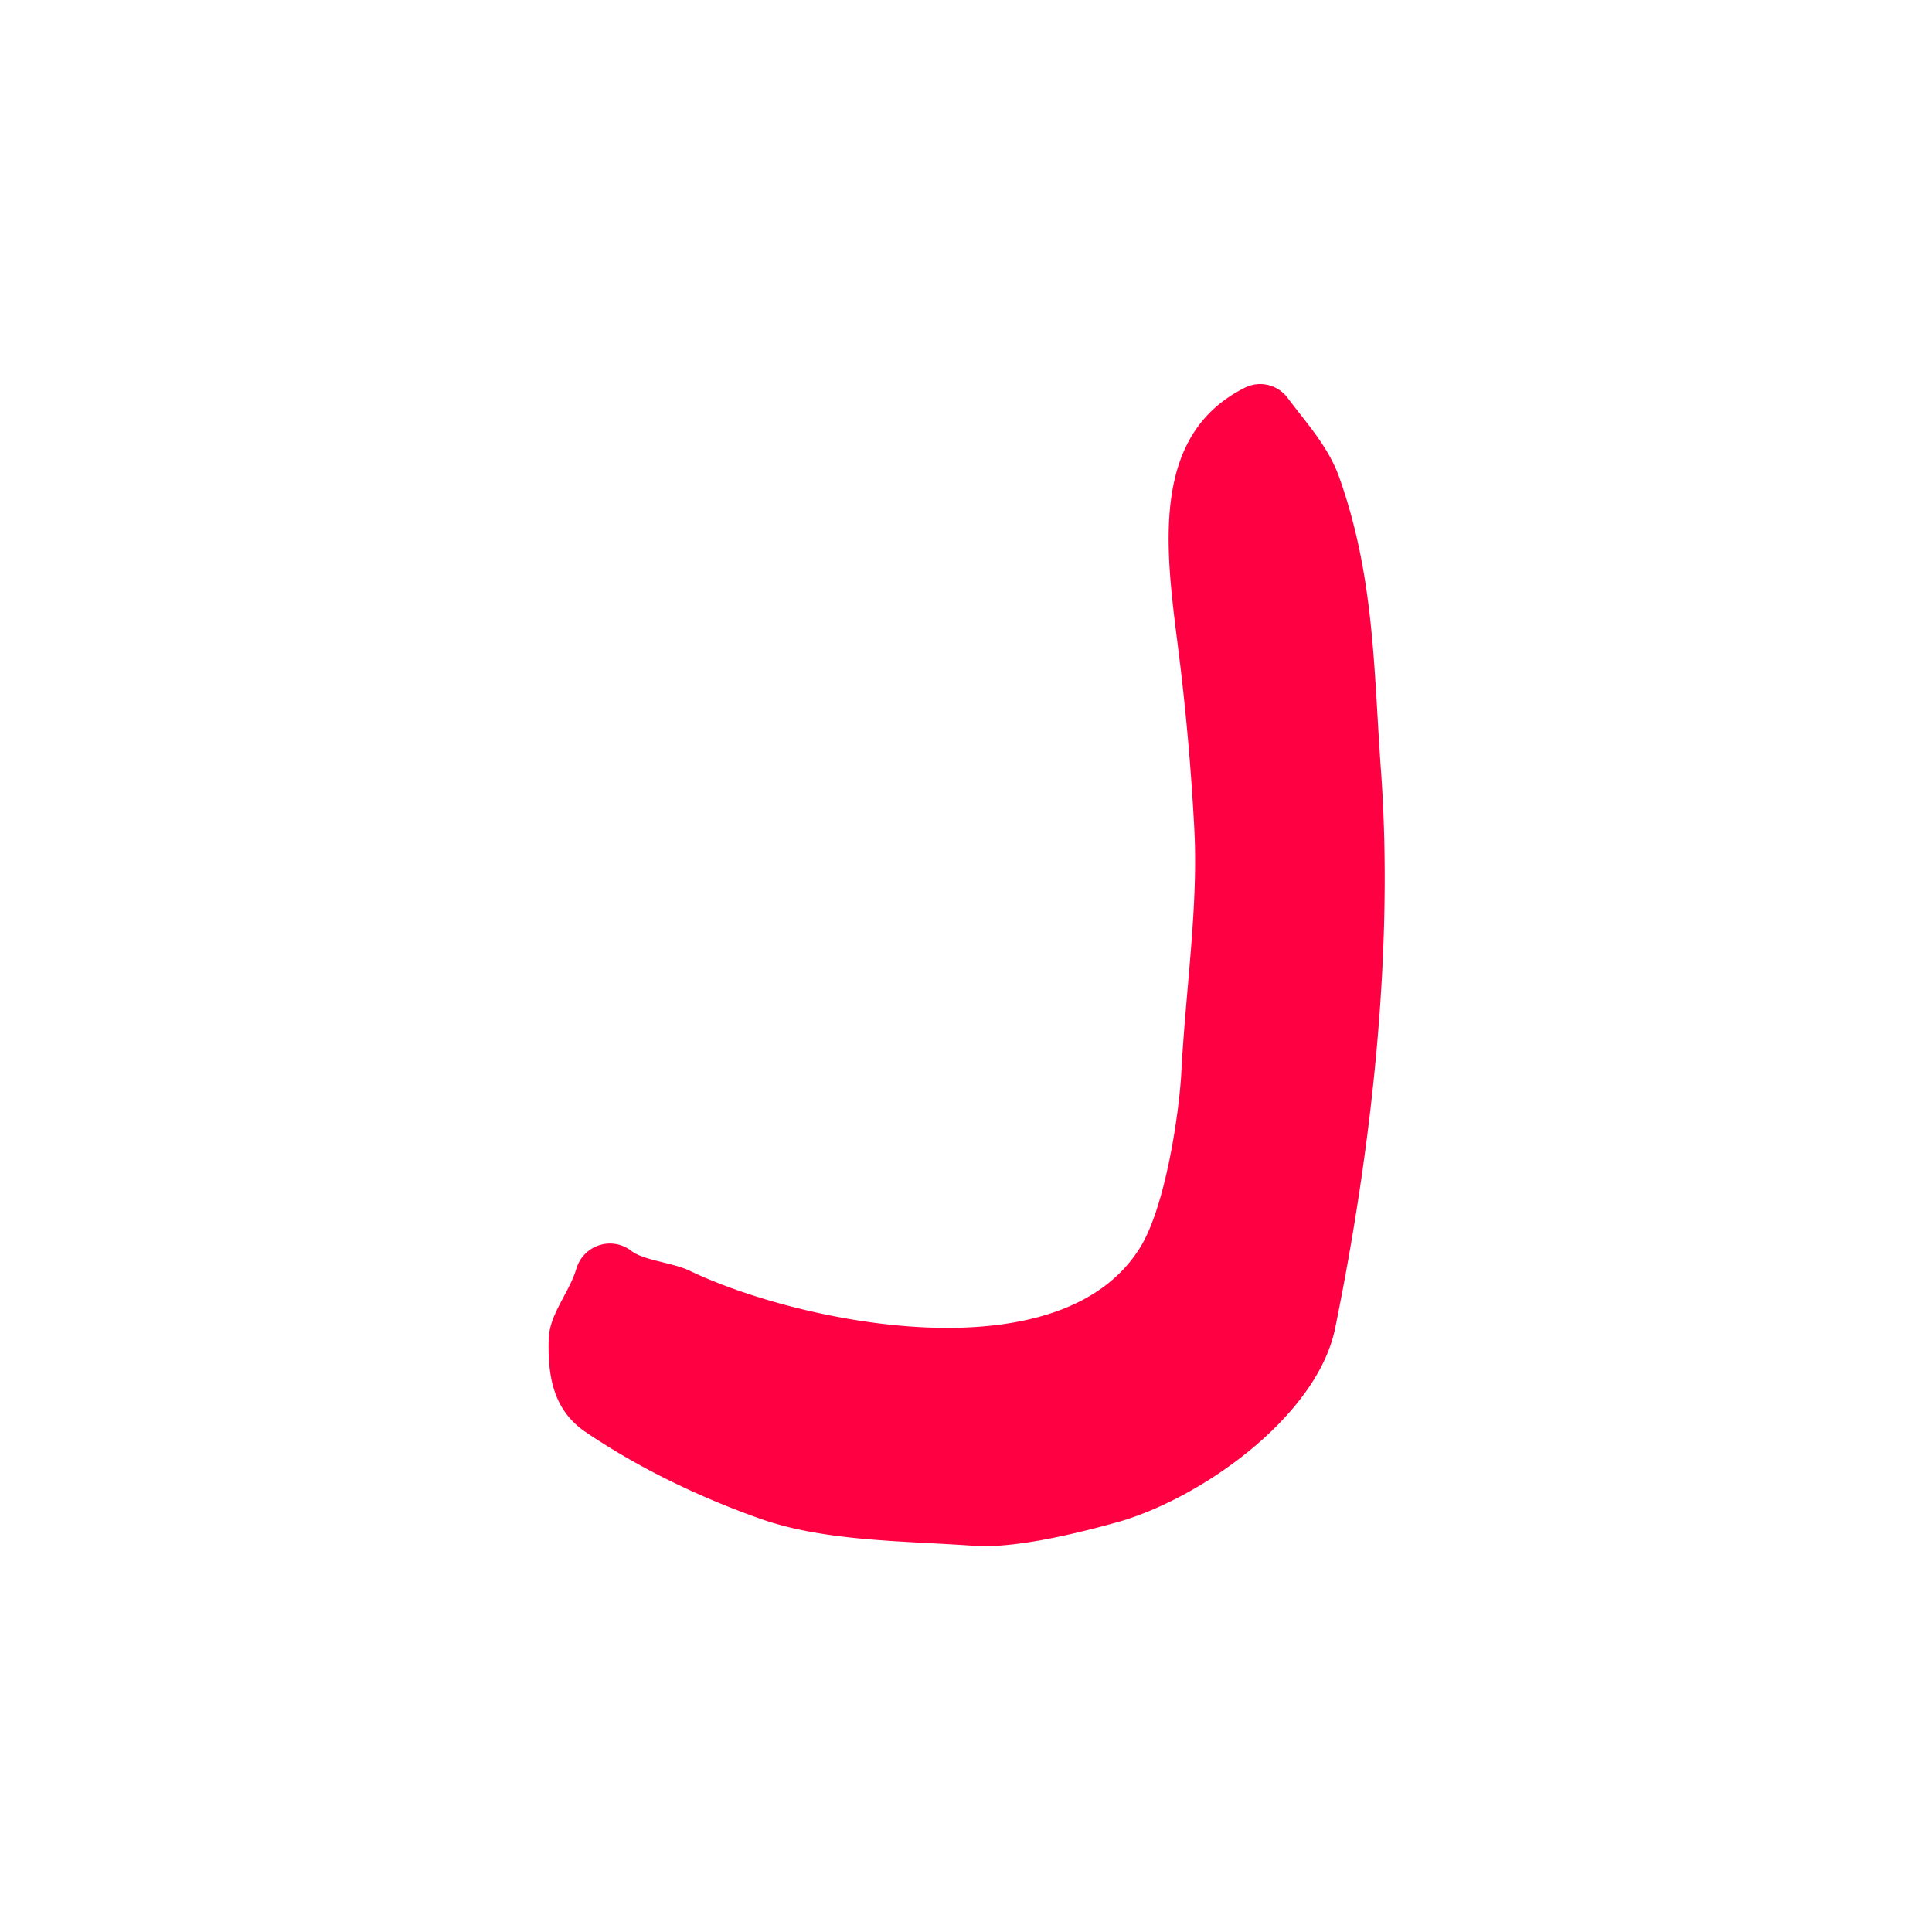 <?xml version="1.0" encoding="utf-8"?>
<svg xmlns="http://www.w3.org/2000/svg" version="1.1" viewBox="0.00 0.00 128.00 128.00">
<path d="M 50.40 100.63&#xA;  C 46.35 99.20 42.31 97.26 38.79 94.87&#xA;  C 36.64 93.41 36.29 91.15 36.35 88.77&#xA;  C 36.38 87.07 37.69 85.71 38.19 84.04&#xA;  A 2.32 2.31 -62.8 0 1 41.82 82.87&#xA;  C 42.64 83.51 44.58 83.65 45.69 84.19&#xA;  C 52.93 87.66 70.20 91.24 75.53 82.66&#xA;  C 77.25 79.90 78.14 73.57 78.27 71.00&#xA;  C 78.55 65.61 79.39 60.12 79.13 54.99&#xA;  Q 78.81 48.84 78.03 42.74&#xA;  C 77.20 36.22 76.24 28.80 82.49 25.68&#xA;  A 2.27 2.26 58.3 0 1 85.30 26.35&#xA;  C 86.54 28.01 87.99 29.57 88.72 31.60&#xA;  C 91.08 38.23 91.01 44.40 91.49 51.01&#xA;  C 92.38 63.22 90.79 76.54 88.46 87.99&#xA;  C 87.26 93.89 79.47 99.35 73.95 100.87&#xA;  Q 67.61 102.63 64.50 102.41&#xA;  C 59.84 102.08 54.66 102.13 50.40 100.63&#xA;  Z" fill="#ff0043"/>
</svg>